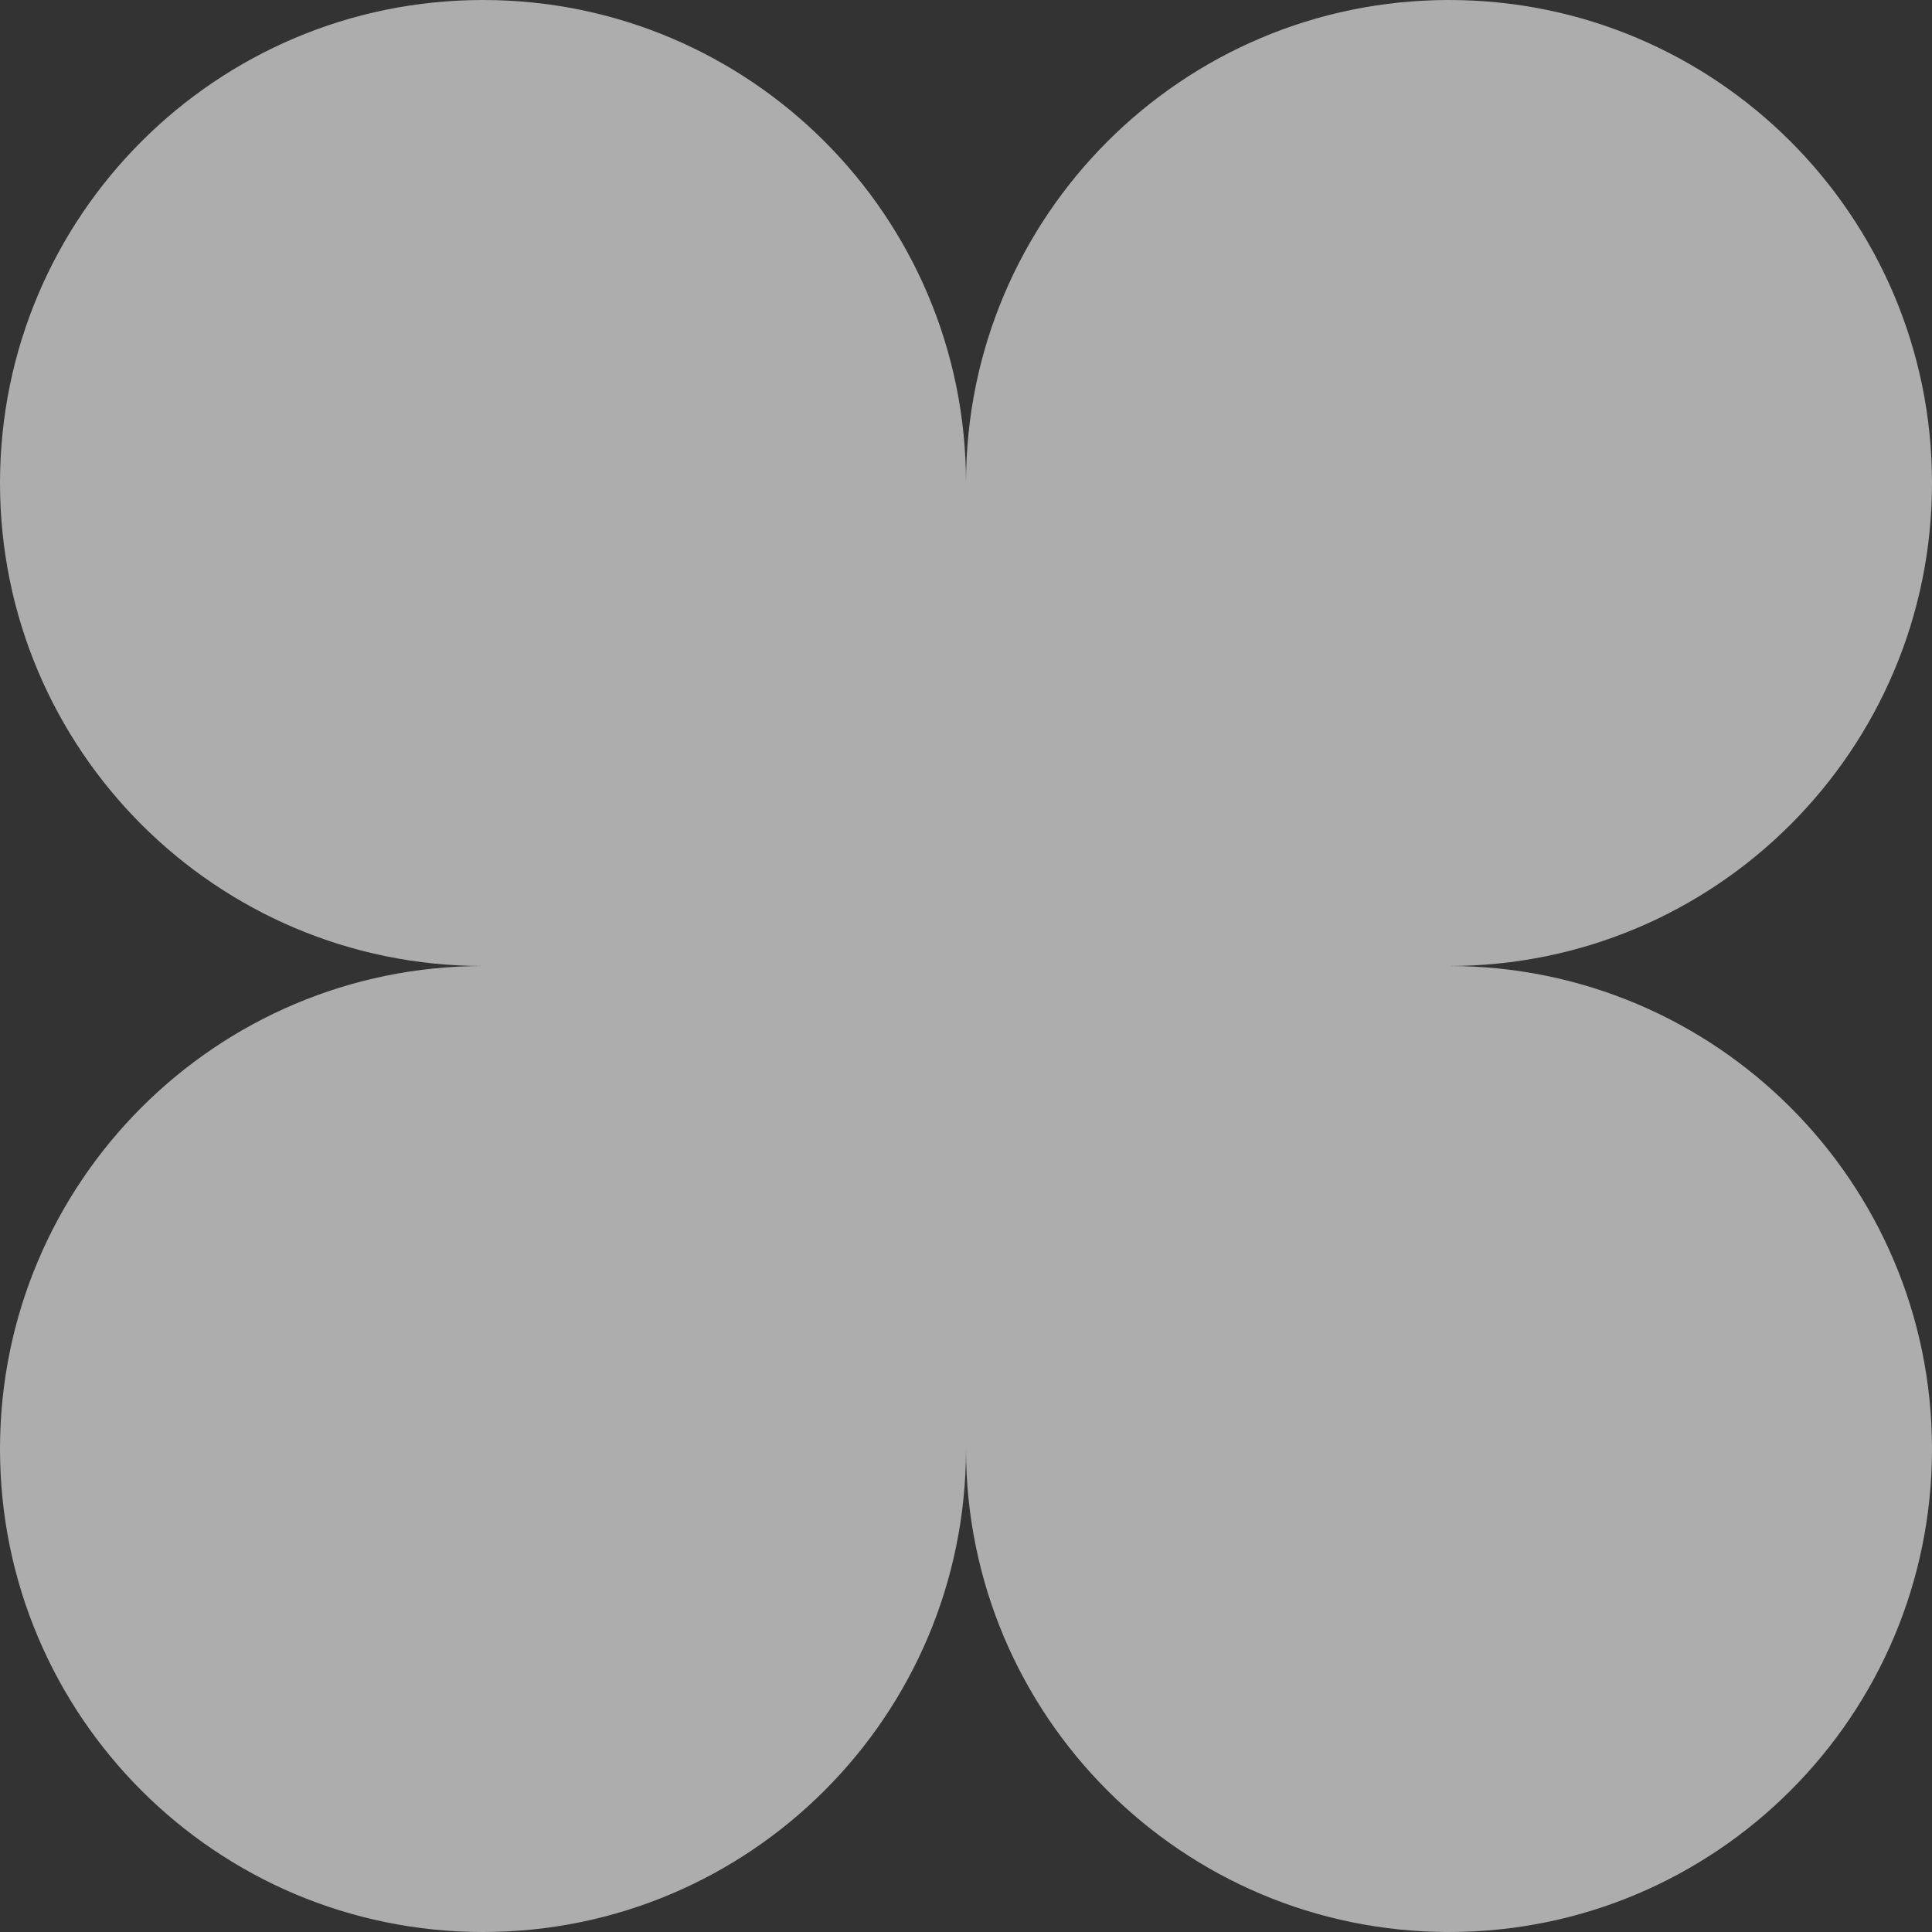 <?xml version="1.0" encoding="UTF-8"?> <svg xmlns="http://www.w3.org/2000/svg" width="612" height="612" viewBox="0 0 612 612" fill="none"><rect x="0" y="0" width="612" height="612" fill="#333333" stroke="none"/><path opacity="0.6" d="M153 0C68.501 0 0 68.501 0 153C0 237.501 68.501 306 153 306C68.501 306 0 374.499 0 459C0 543.501 68.501 612 153 612C237.501 612 306 543.501 306 459C306 543.501 374.499 612 459 612C543.501 612 612 543.501 612 459C612 374.499 543.501 306 459 306C543.501 306 612 237.501 612 153C612 68.501 543.501 0 459 0C374.499 0 306 68.501 306 153C306 68.501 237.501 0 153 0Z" fill="white"></path></svg> 